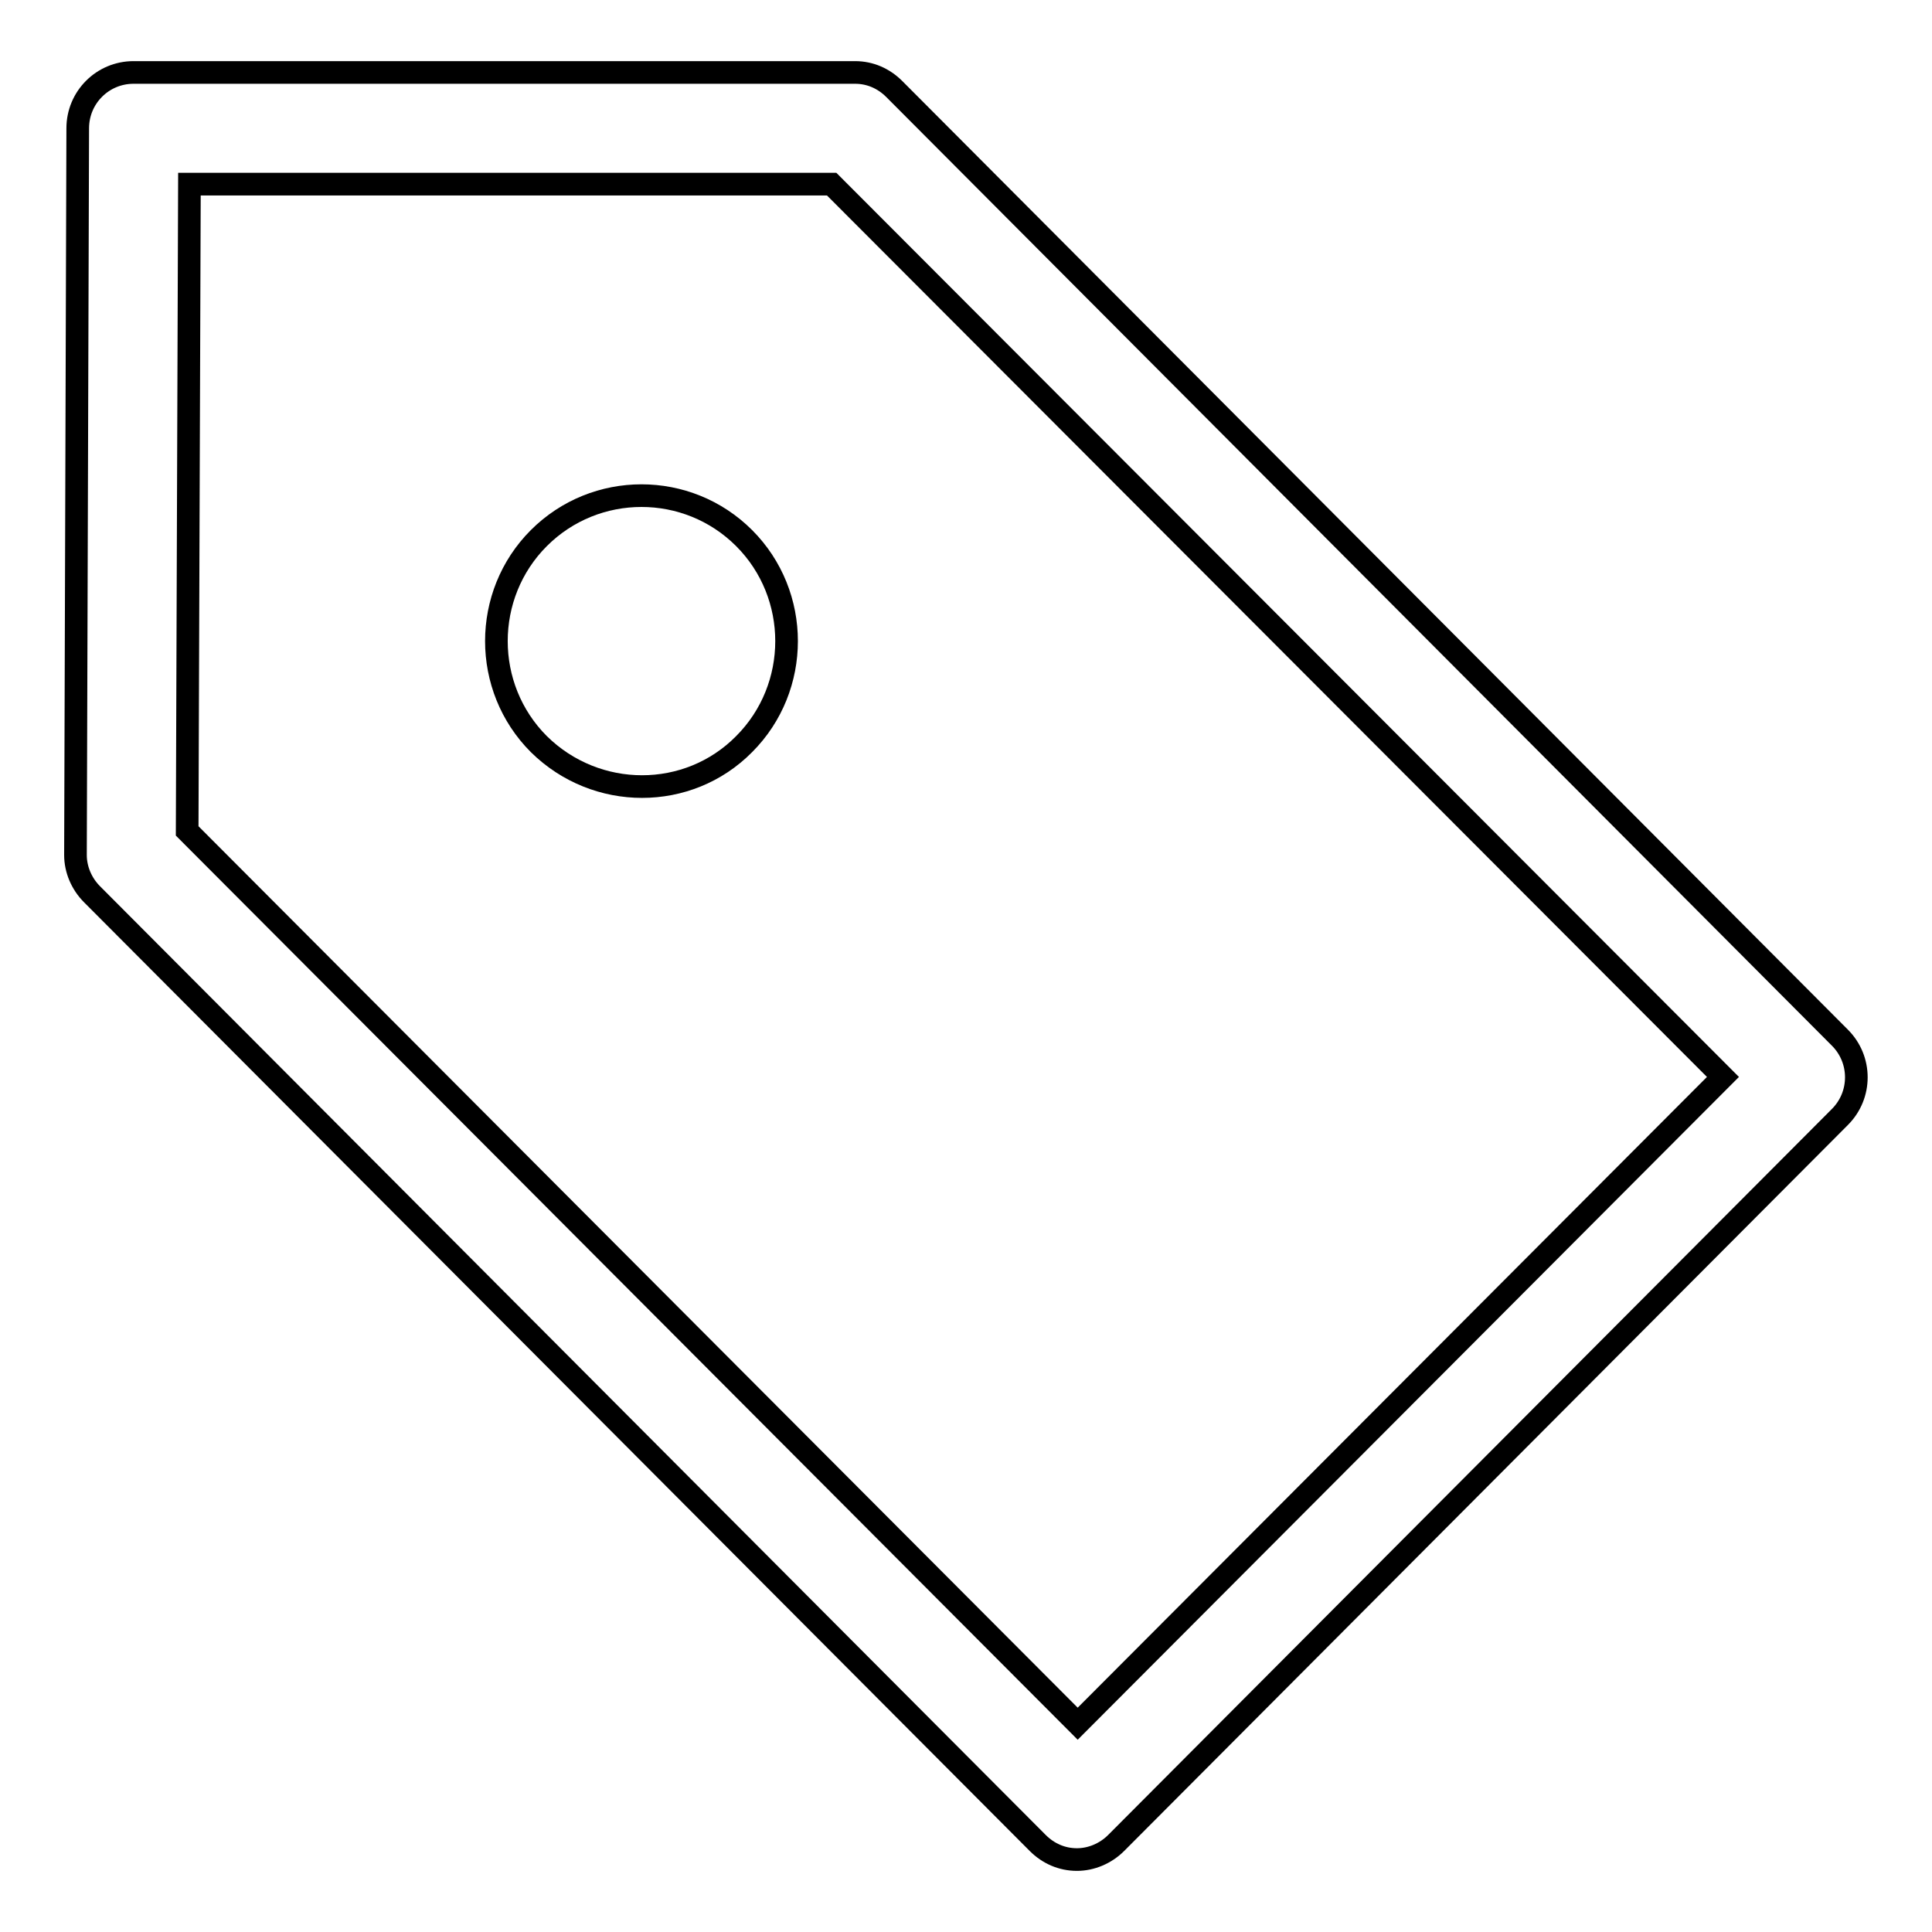 <?xml version="1.0" encoding="utf-8"?>
<!-- Svg Vector Icons : http://www.onlinewebfonts.com/icon -->
<!DOCTYPE svg PUBLIC "-//W3C//DTD SVG 1.1//EN" "http://www.w3.org/Graphics/SVG/1.1/DTD/svg11.dtd">
<svg version="1.1" xmlns="http://www.w3.org/2000/svg" xmlns:xlink="http://www.w3.org/1999/xlink" x="0px" y="0px" viewBox="0 0 256 256" enable-background="new 0 0 256 256" xml:space="preserve">
<g><g><path stroke-width="3" fill-opacity="0" stroke="#000000"  d="M243.8,148l-95.9,96.2c-1.4,1.4-3.3,2.2-5.2,2.2c-2,0-3.8-0.8-5.2-2.2L12.2,118.5c-1.4-1.4-2.2-3.3-2.2-5.2L10.3,17c0-4.1,3.3-7.4,7.4-7.4h95.6c2,0,3.8,0.8,5.2,2.2l125.3,125.7C246.7,140.4,246.7,145.1,243.8,148z M110.2,24.4H25.1l-0.3,85.7l118,118.3l85.5-85.7L110.2,24.4z M71.4,98.6c-7.5-7.5-7.5-19.8,0-27.3c7.5-7.5,19.7-7.5,27.2,0c7.5,7.5,7.5,19.8,0,27.3C91.2,106.1,79,106.1,71.4,98.6z"/></g></g>
</svg>